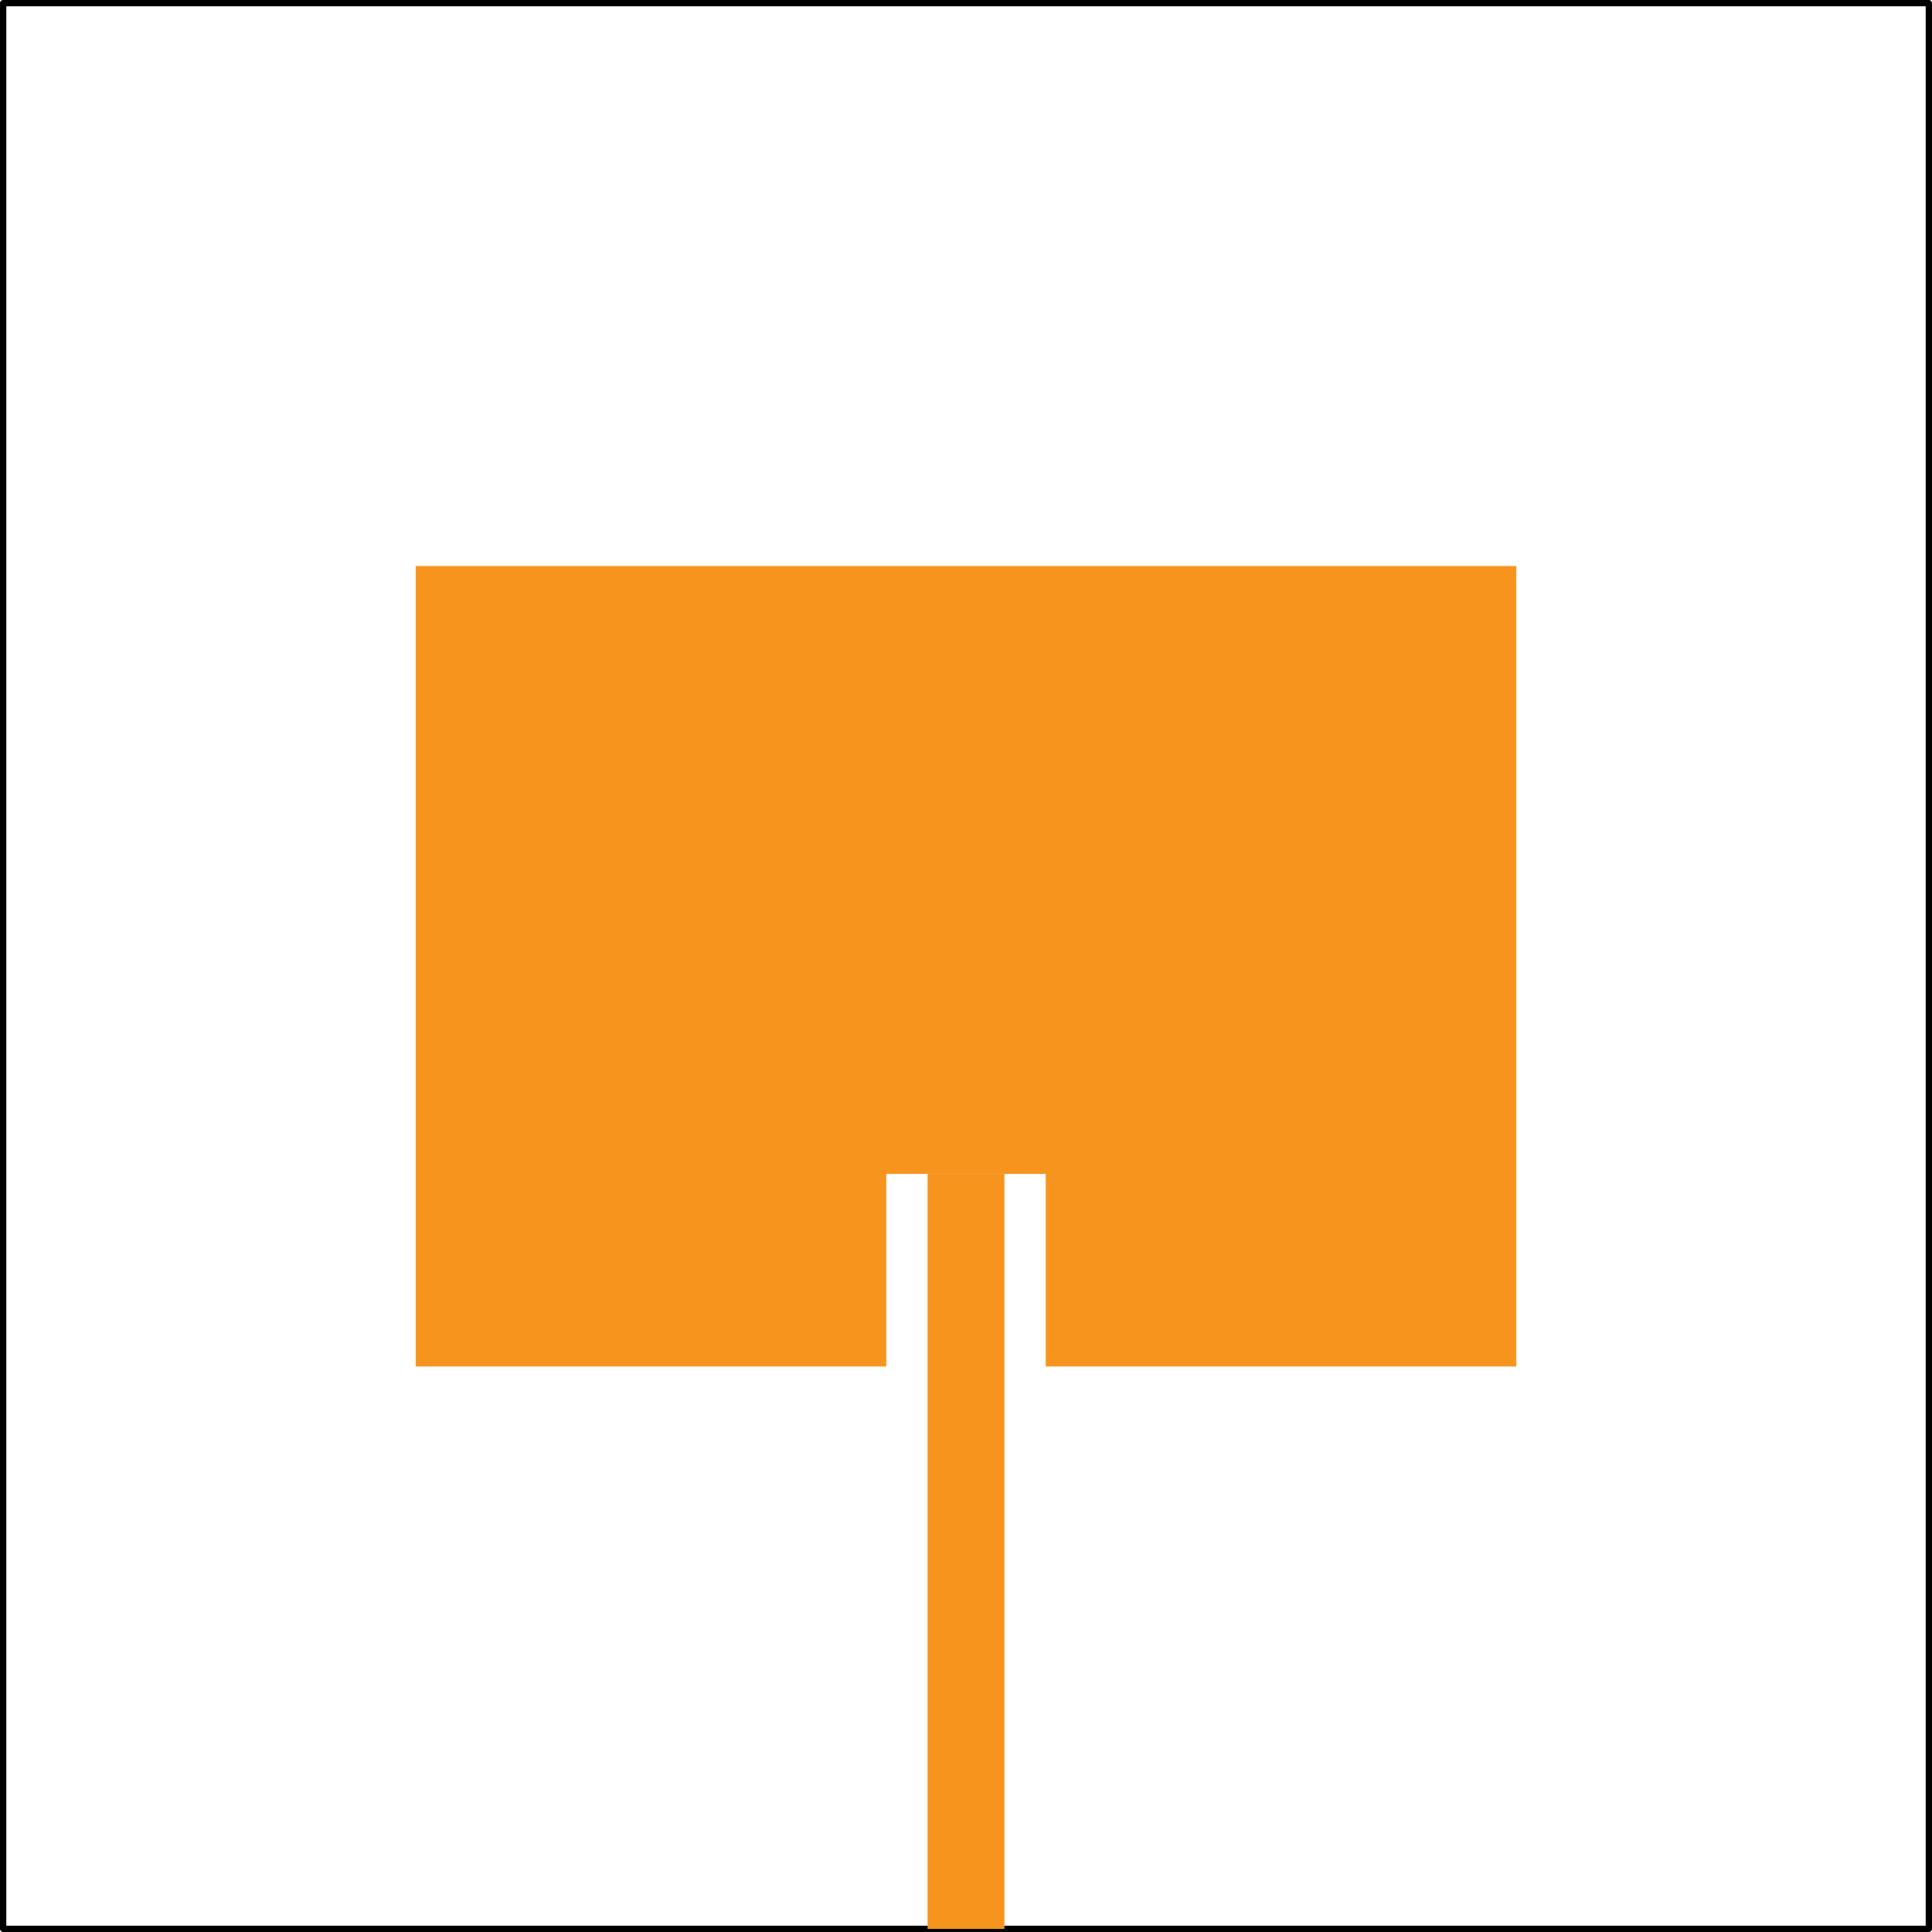 <svg id="Layer_1" data-name="Layer 1" xmlns="http://www.w3.org/2000/svg" viewBox="0 0 218.94 218.94"><defs><style>.cls-1{fill:none;stroke:#000;stroke-linecap:round;stroke-linejoin:round;stroke-width:0.72px;}.cls-2{fill:#f7941d;}</style></defs><title>2.4G_Patch_EdgeFed_FR4</title><polyline class="cls-1" points="0.36 218.58 218.58 218.58 218.58 0.36 0.36 0.36 0.36 218.58"/><polyline class="cls-2" points="105.12 133.02 105.12 218.58 113.82 218.58 113.82 133.02 105.12 133.02"/><polyline class="cls-2" points="100.44 154.86 100.44 133.02 118.5 133.02 118.5 154.86 171.84 154.86 171.84 64.14 47.1 64.14 47.1 154.86 100.44 154.86"/></svg>